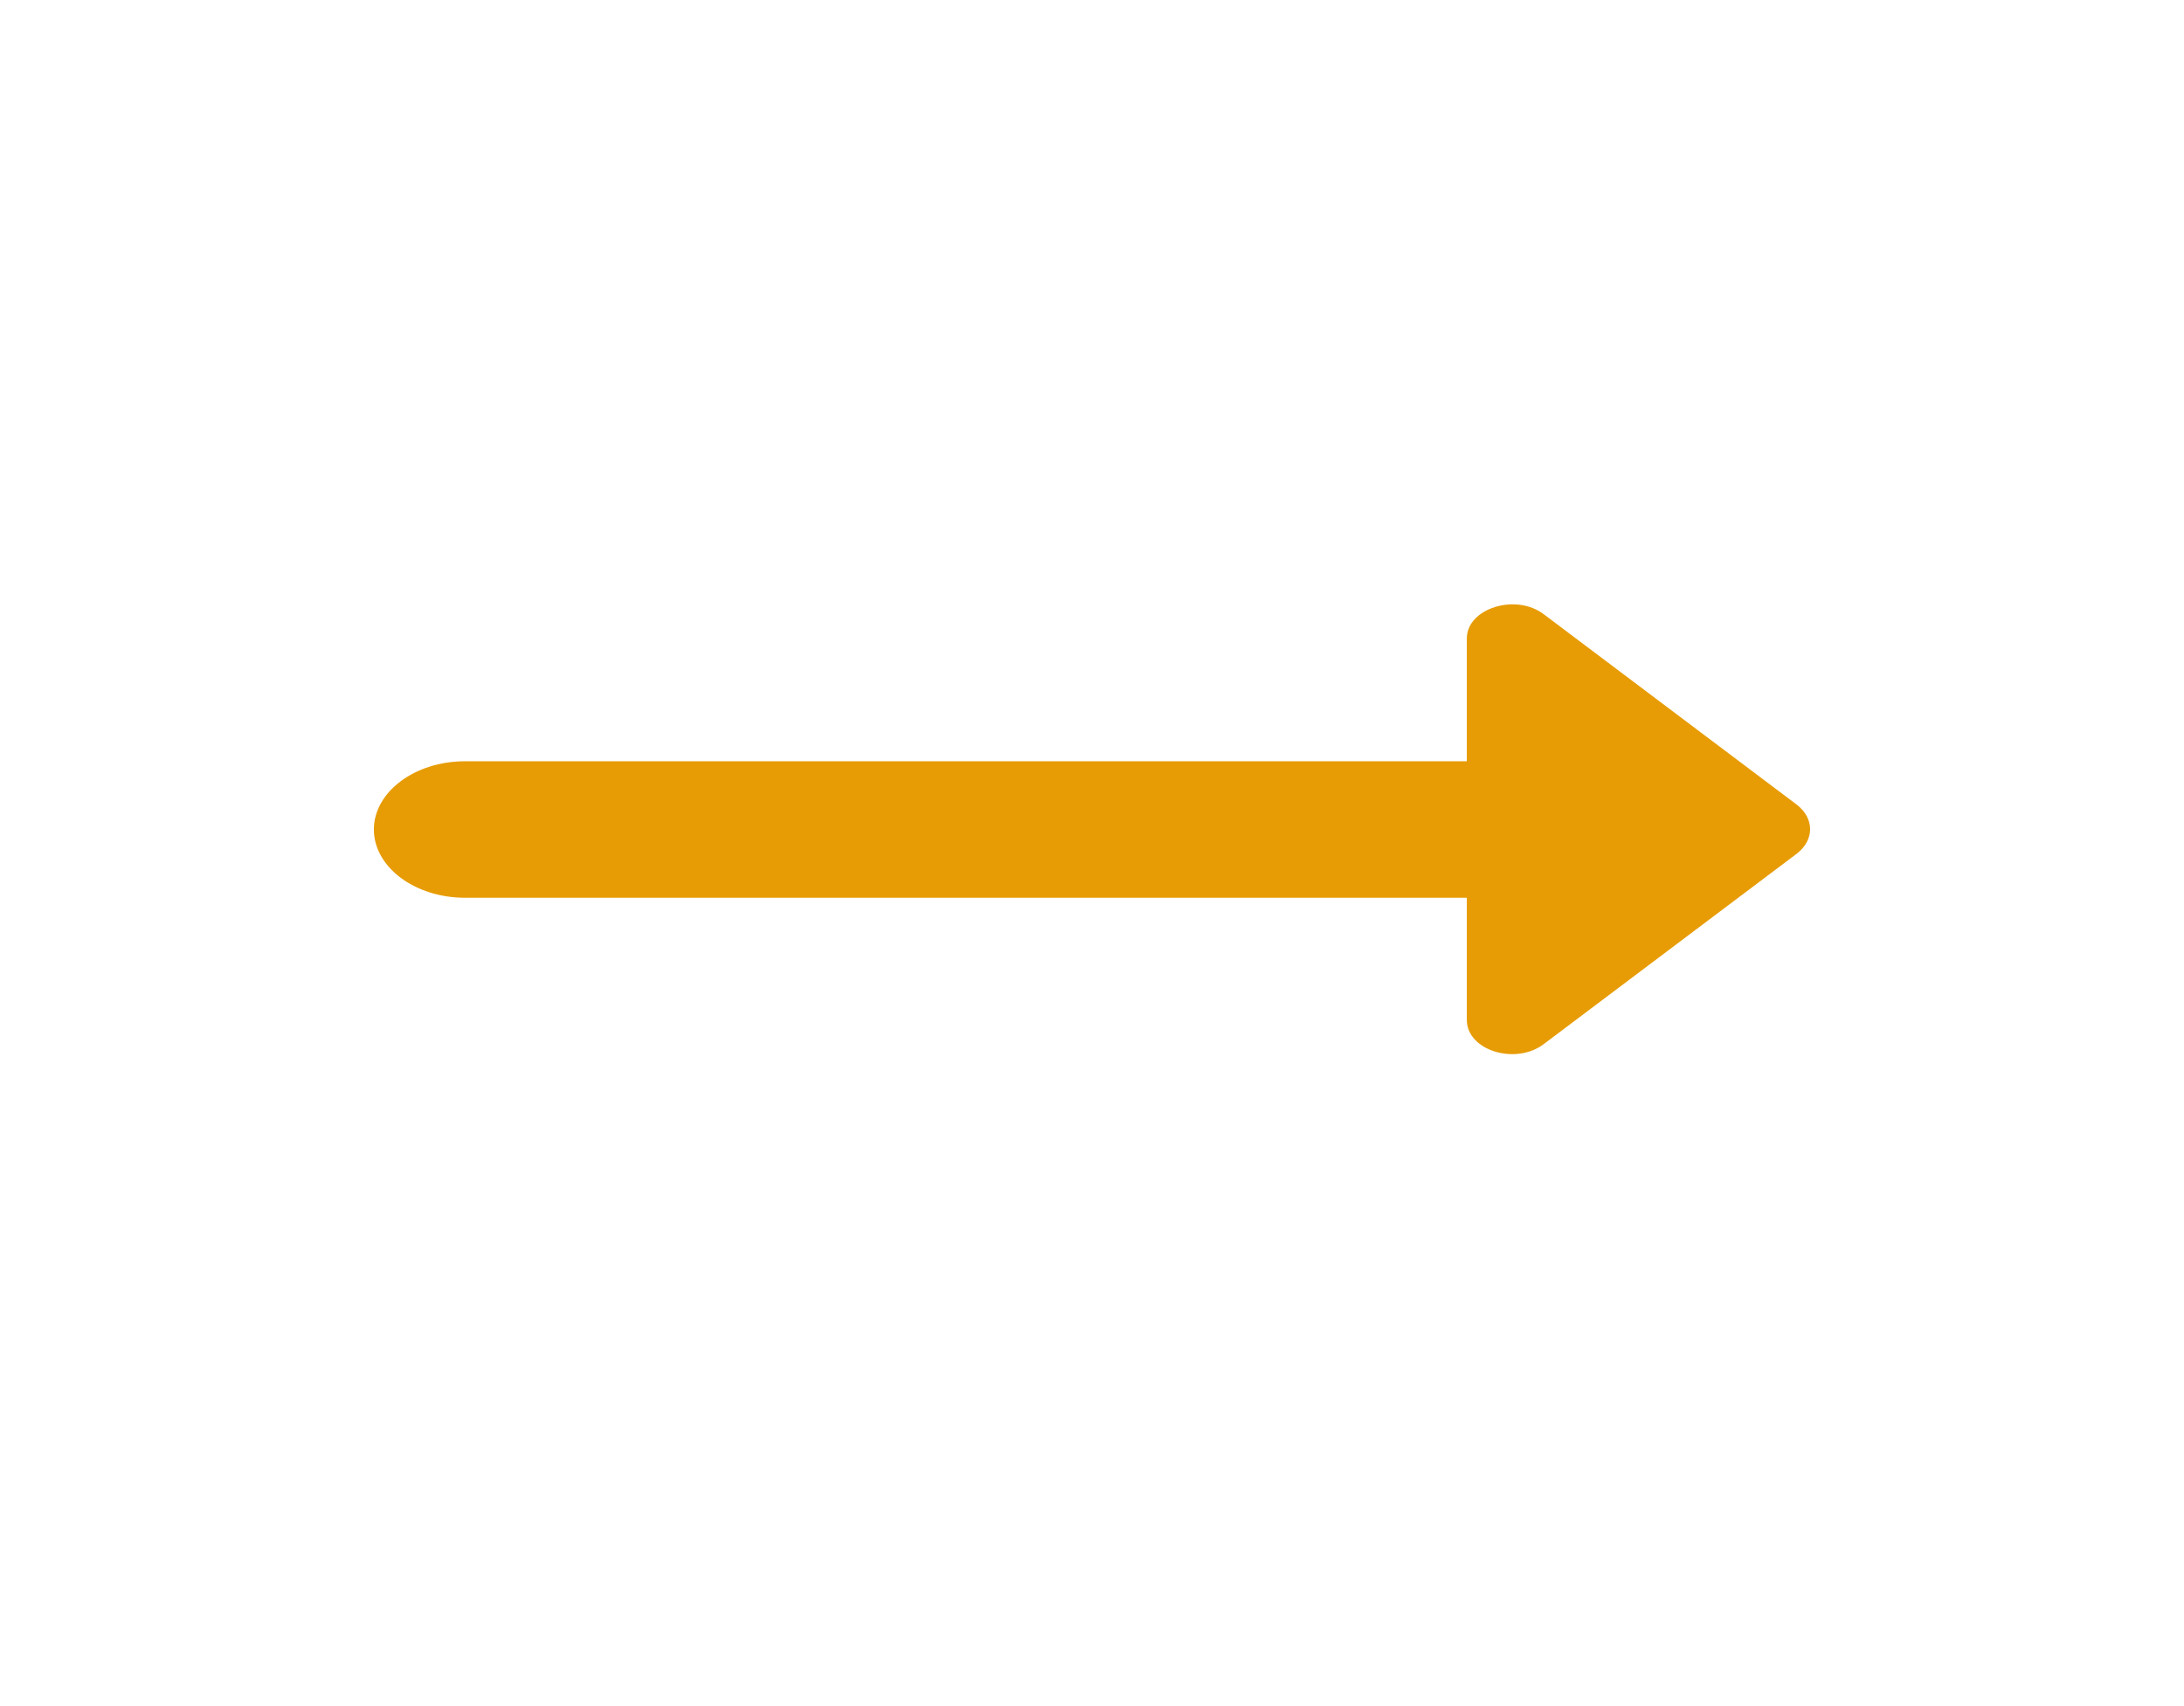 <svg width="32" height="25" viewBox="0 0 32 25" fill="none" xmlns="http://www.w3.org/2000/svg">
<path d="M21.492 11.155H6.812C6.078 11.155 5.478 11.605 5.478 12.155C5.478 12.705 6.078 13.155 6.812 13.155H21.492V14.945C21.492 15.395 22.212 15.615 22.625 15.295L26.332 12.505C26.585 12.305 26.585 11.995 26.332 11.795L22.625 9.005C22.212 8.685 21.492 8.915 21.492 9.355V11.155V11.155Z" fill="#E79C05"/>
</svg>
